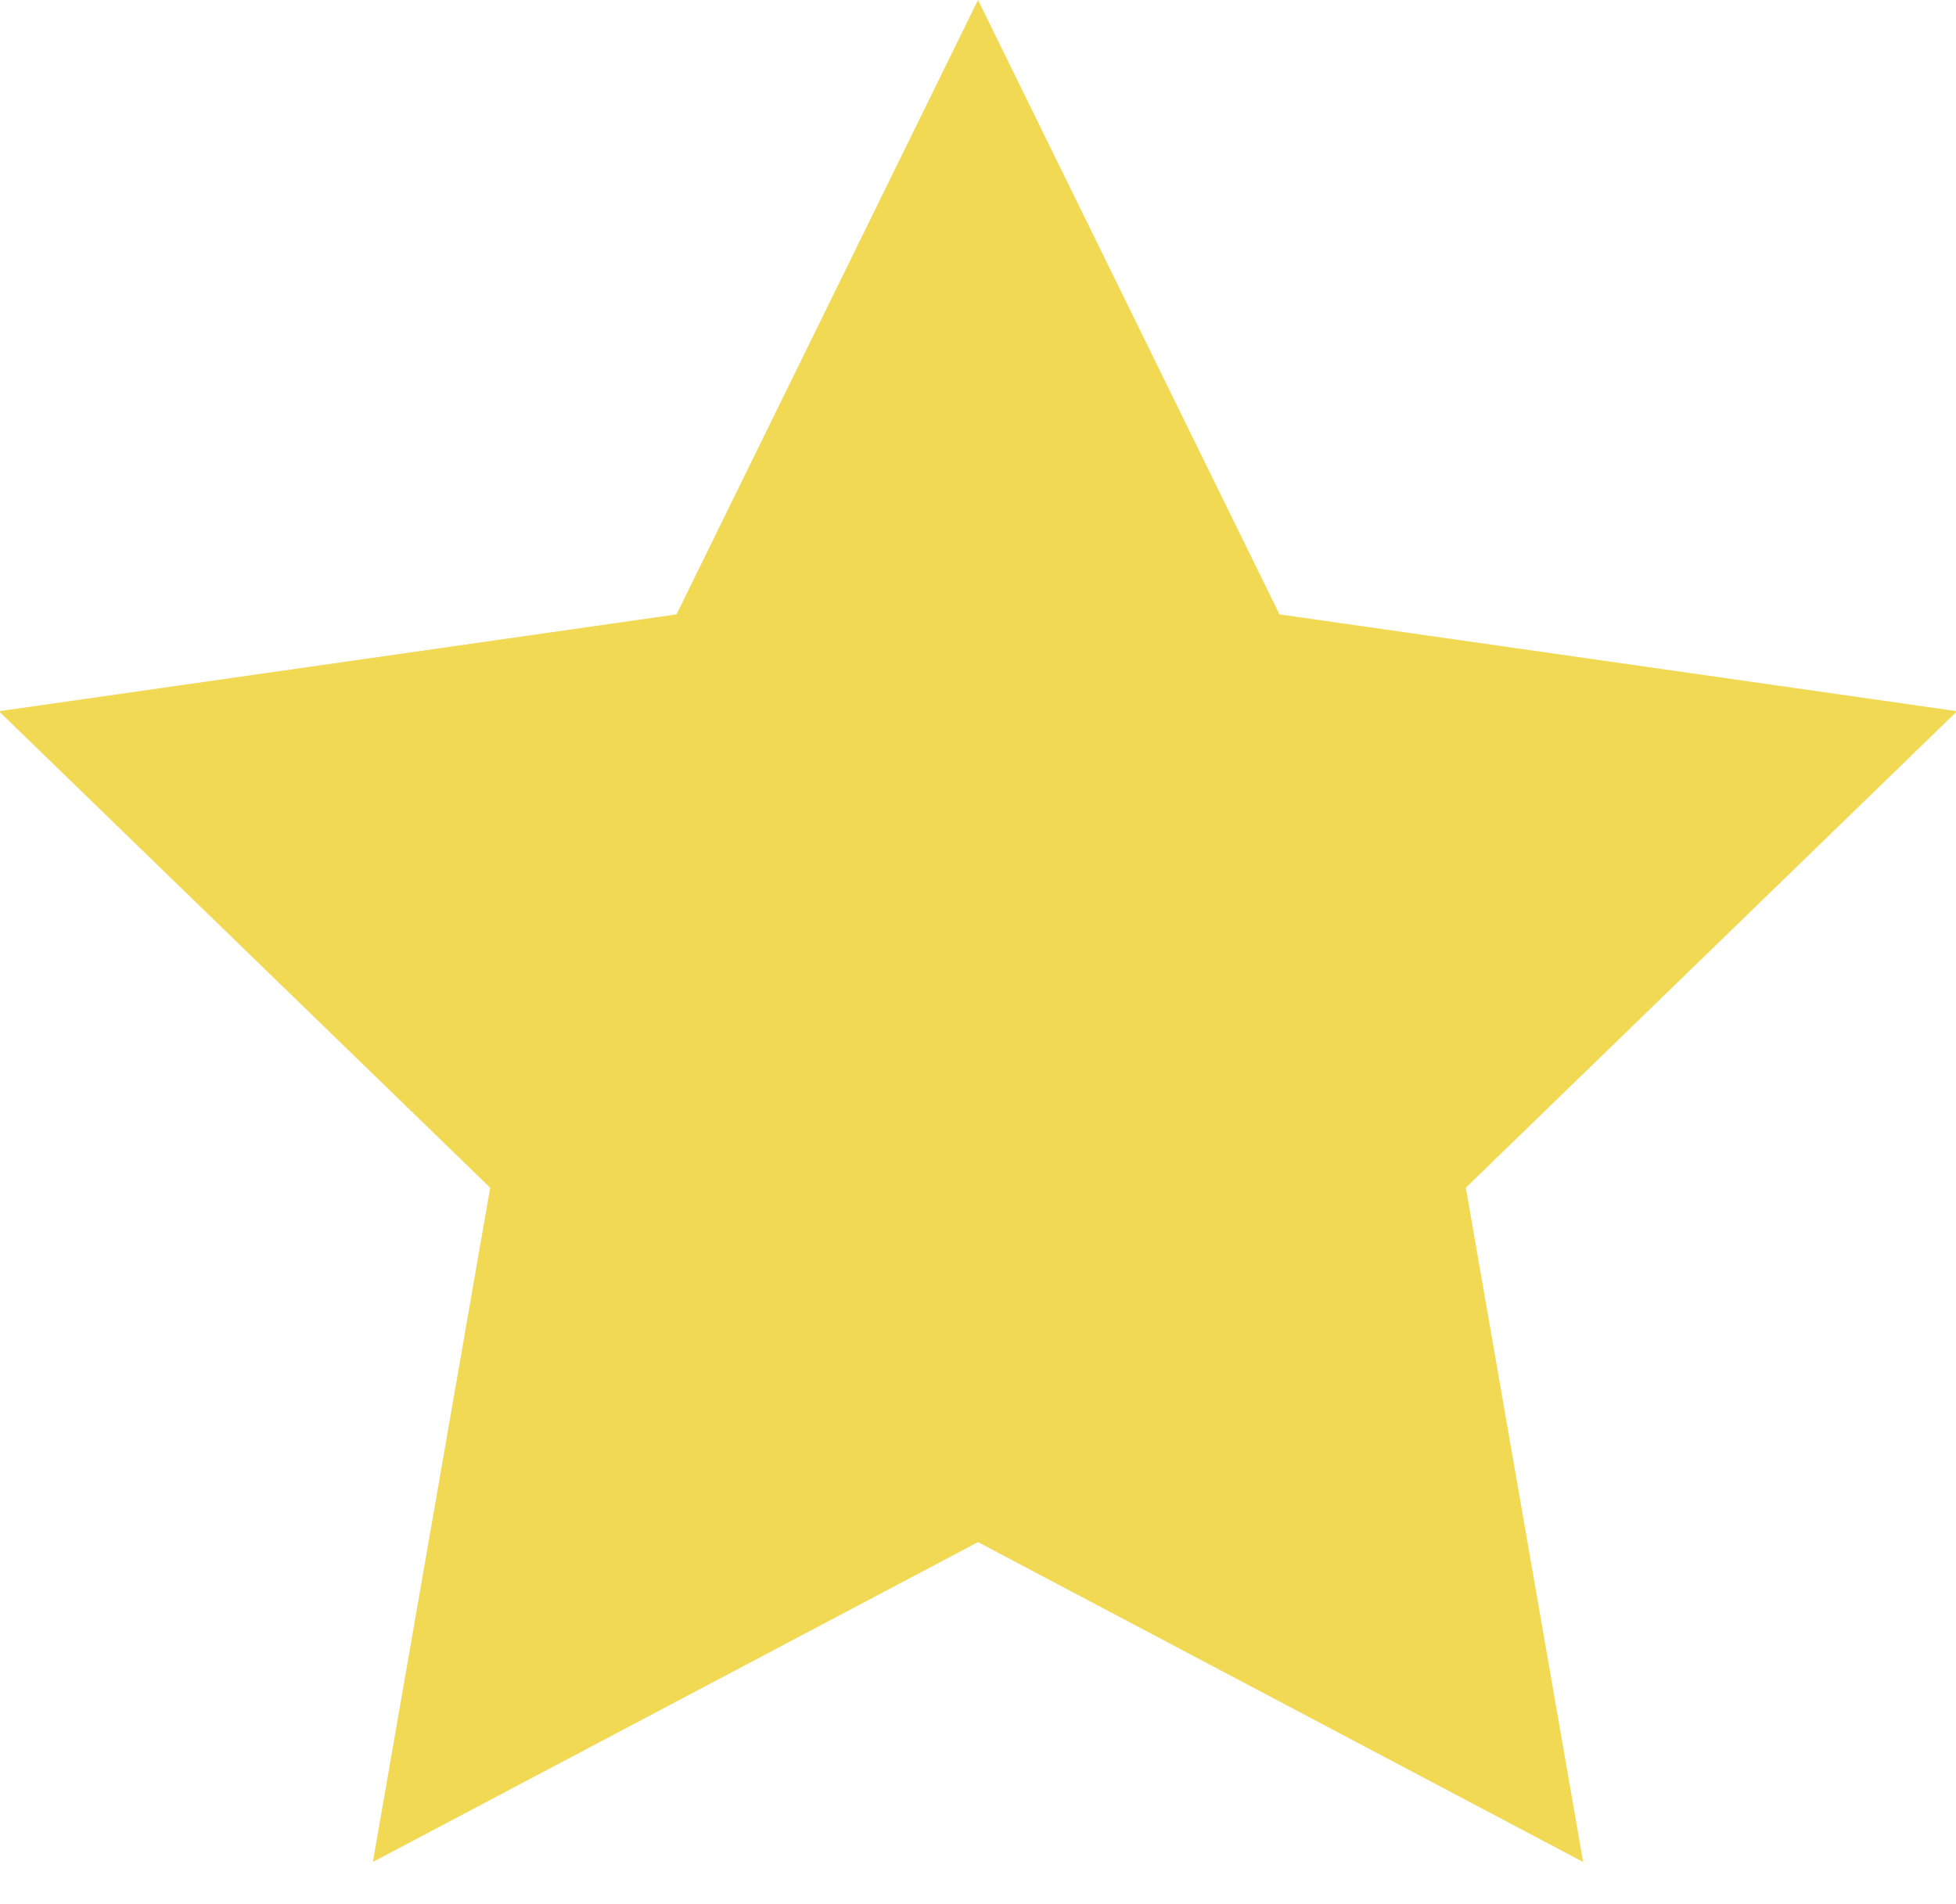 <?xml version="1.0" encoding="UTF-8"?>
<svg width="38px" height="37px" viewBox="0 0 38 37" version="1.1" xmlns="http://www.w3.org/2000/svg" xmlns:xlink="http://www.w3.org/1999/xlink">
    <!-- Generator: Sketch 48.1 (47250) - http://www.bohemiancoding.com/sketch -->
    <title>Star</title>
    <desc>Created with Sketch.</desc>
    <defs></defs>
    <g id="Icons" stroke="none" stroke-width="1" fill="none" fill-rule="evenodd" transform="translate(-81, -1228)">
        <g id="Star" transform="translate(80, 1188)" fill="#f1d953">
            <polygon points="20 69.965 8.244 76.18 10.523 63.079 0.979 53.82 14.143 51.938 20 40 25.857 51.938 39.021 53.82 29.477 63.079 31.756 76.18"></polygon>
        </g>
    </g>
</svg>
